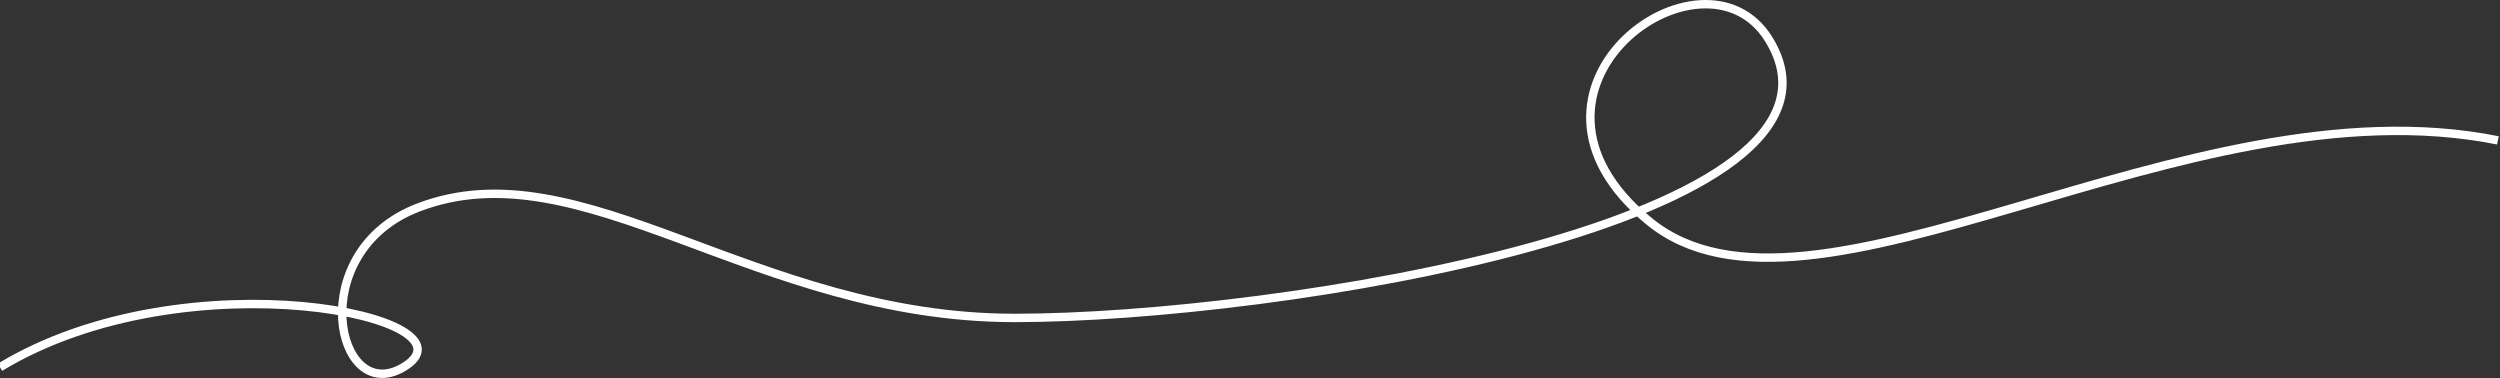<?xml version="1.0" encoding="UTF-8"?> <svg xmlns="http://www.w3.org/2000/svg" width="595" height="90" viewBox="0 0 595 90" fill="none"><rect x="0" y="0" width="595" height="90" fill="#333333" stroke="none"/><path d="M0 87.409C44.5 60.409 115.774 75.669 96 87.409C80 96.909 72.109 59.944 99.5 49.409C138.5 34.409 179.5 75.669 241.5 75.669C303.5 75.669 447.5 52.669 421 9.409C405.469 -15.944 354 21.169 392.5 52.669C431 84.169 520 18.41 594.5 33.41" stroke="white" stroke-width="2"></path></svg> 